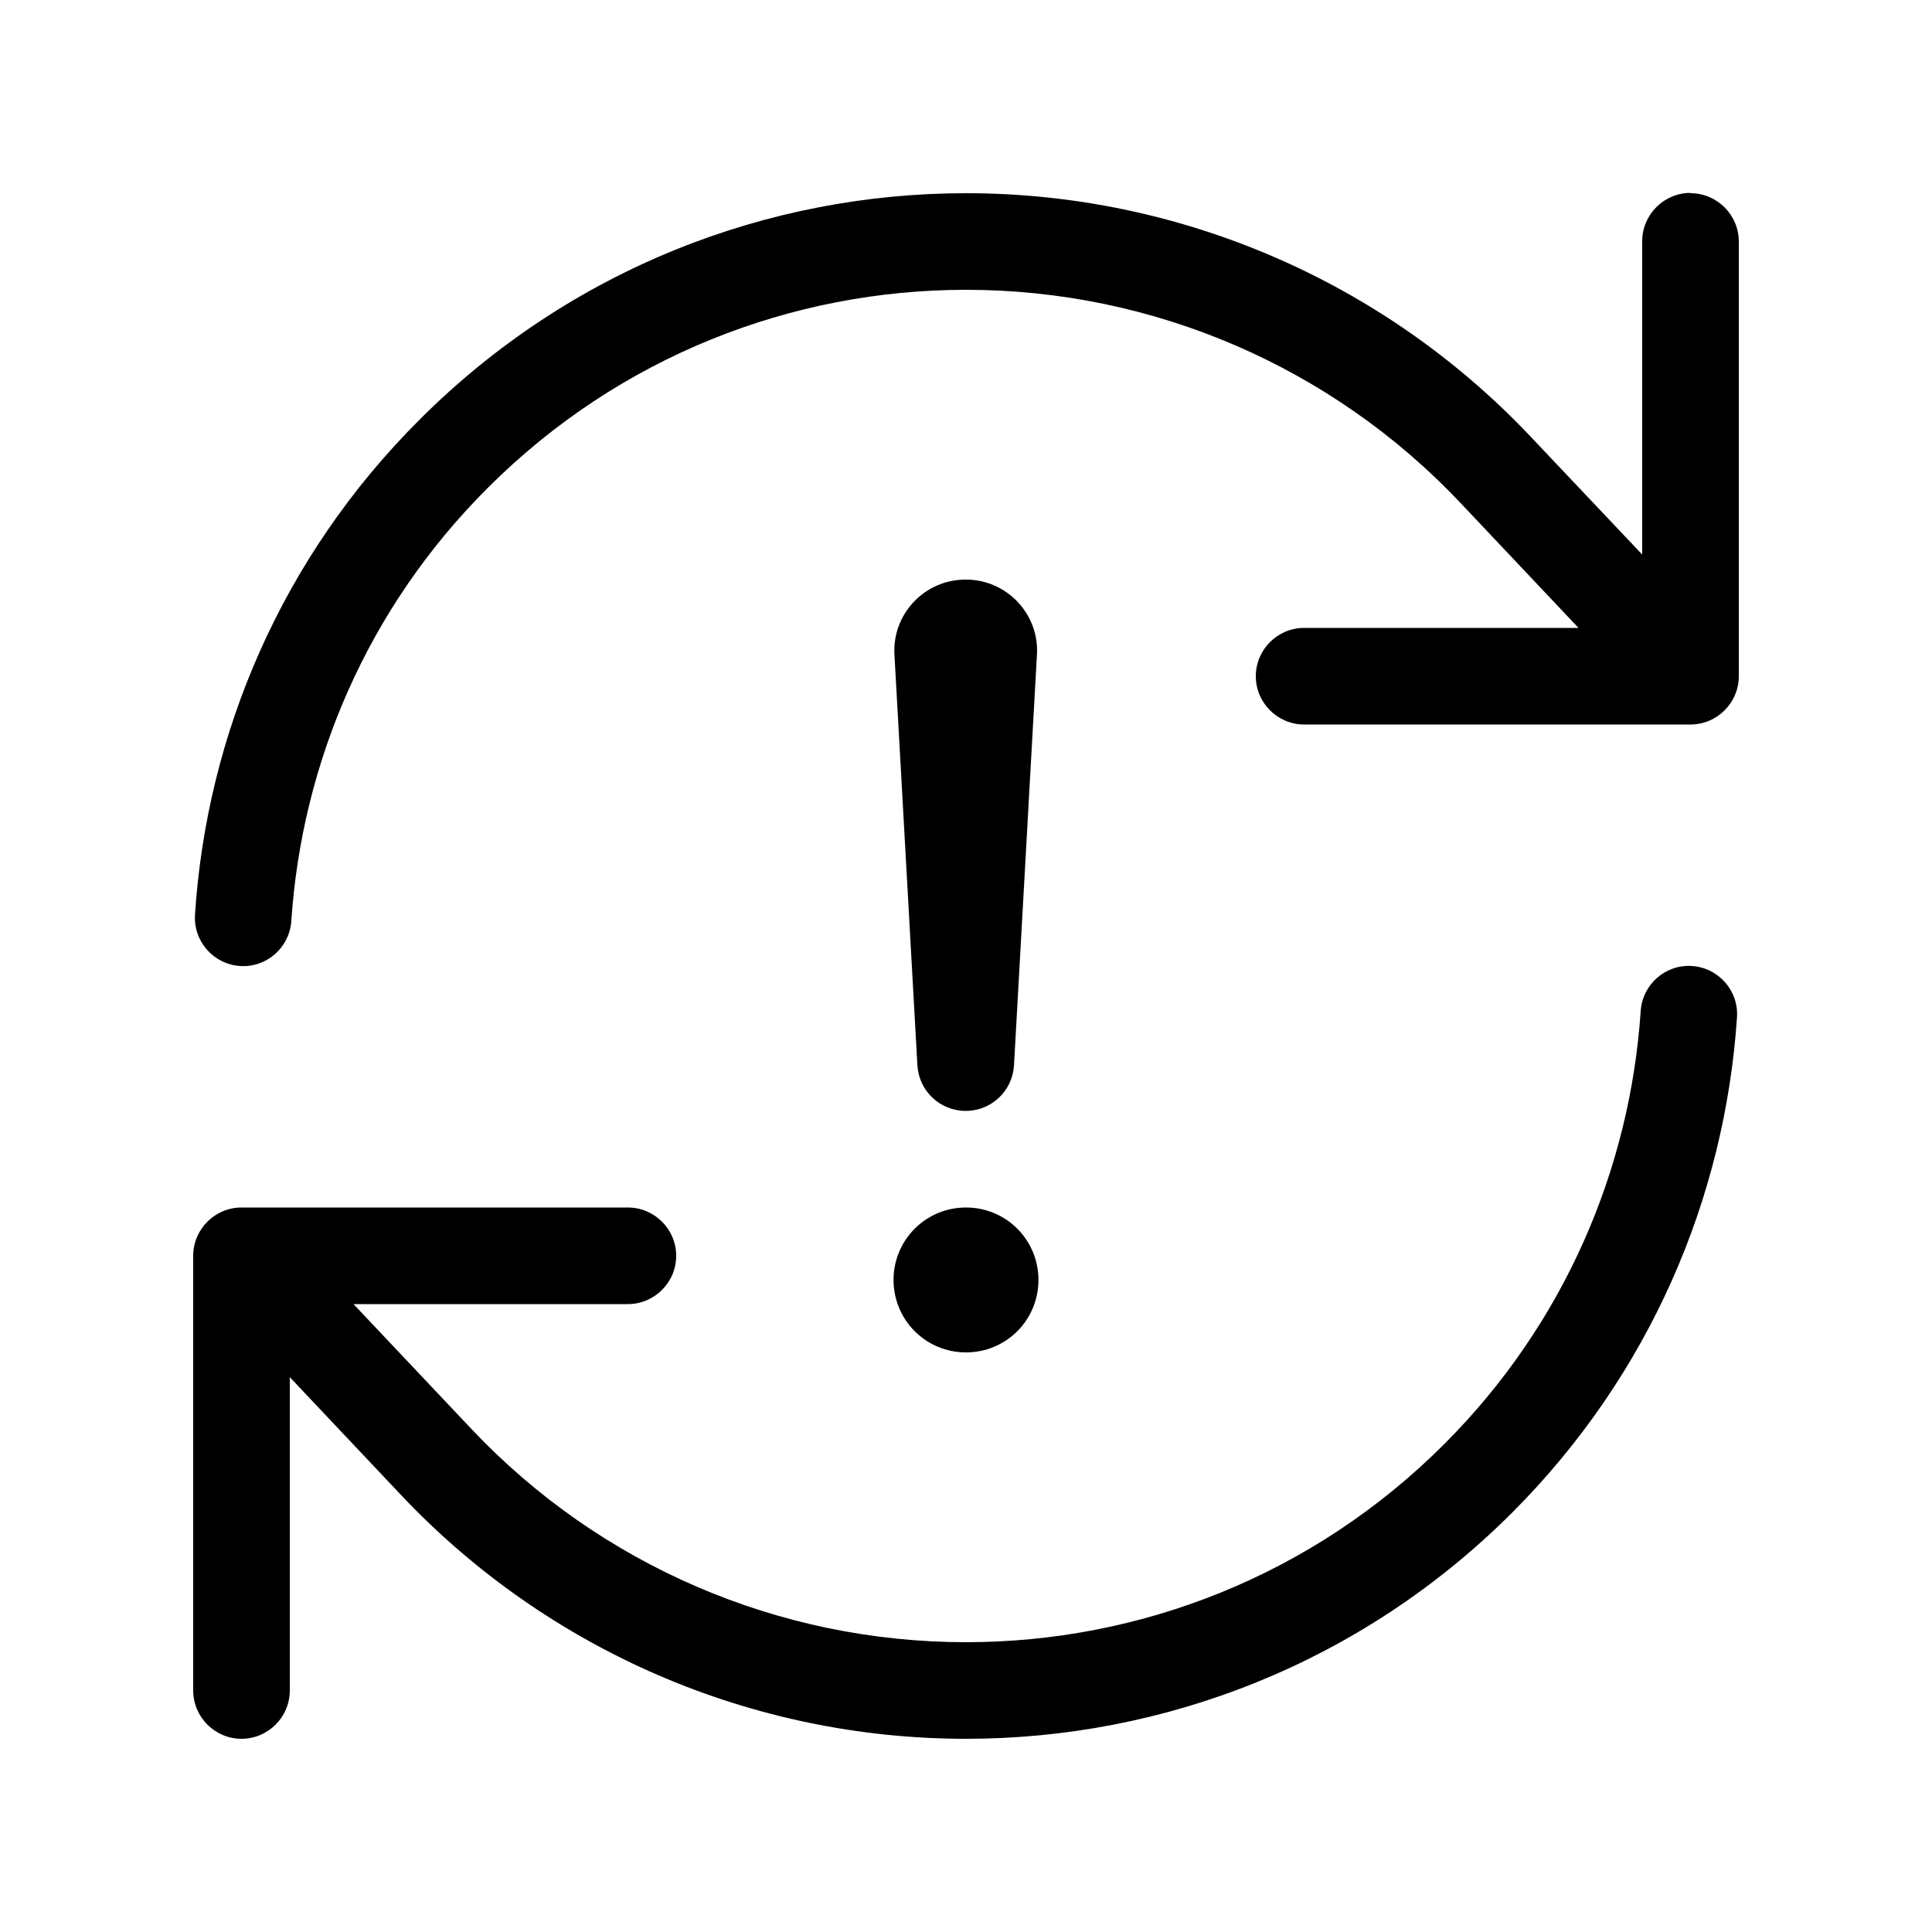 <svg xmlns="http://www.w3.org/2000/svg" viewBox="0 0 640 640"><!--! Font Awesome Pro 7.1.0 by @fontawesome - https://fontawesome.com License - https://fontawesome.com/license (Commercial License) Copyright 2025 Fonticons, Inc. --><path opacity=".4" fill="currentColor" d=""/><path fill="currentColor" d="M560.5 320C569.3 320.6 576 328.2 575.4 337C571.4 396.7 546.6 455.3 501 501C451 551 385.5 576 320 576C249.2 576 181.6 546.8 133 495.4L96 456.2L96 560C96 568.8 88.8 576 80 576C71.2 576 64 568.8 64 560L64 416C64 407.2 71.2 400 80 400L208 400C216.8 400 224 407.2 224 416C224 424.8 216.8 432 208 432L117.1 432L156.2 473.4C198.8 518.5 258 544 320 544C377.4 544 434.7 522.1 478.4 478.4C518.3 438.5 540 387.2 543.5 334.9C544.1 326.1 551.7 319.4 560.5 320zM320 448C306.7 448 296 437.3 296 424C296 410.7 306.7 400 320 400C333.3 400 344 410.7 344 424C344 437.3 333.3 448 320 448zM320 192C333.5 192 344.3 203.4 343.5 216.9L335.9 352.9C335.4 361.4 328.4 368 319.9 368C311.4 368 304.4 361.4 303.9 352.9L296.3 216.9C295.5 203.4 306.3 192 319.8 192zM560 64C568.8 64 576 71.2 576 80L576 224C576 232.8 568.8 240 560 240L432 240C423.2 240 416 232.8 416 224C416 215.2 423.2 208 432 208L522.9 208L483.8 166.6C441.2 121.5 382 96 320 96C262.6 96 205.3 117.9 161.6 161.6C121.6 201.5 100 252.8 96.5 305.1C95.9 313.9 88.3 320.6 79.5 320C70.7 319.4 64 311.8 64.6 302.9C68.5 243.2 93.3 184.6 139 139C189 89 254.5 64 320 64C390.8 64 458.4 93.2 507 144.6L544 183.7L544 79.9C544 71.1 551.2 63.9 560 63.9z"/></svg>